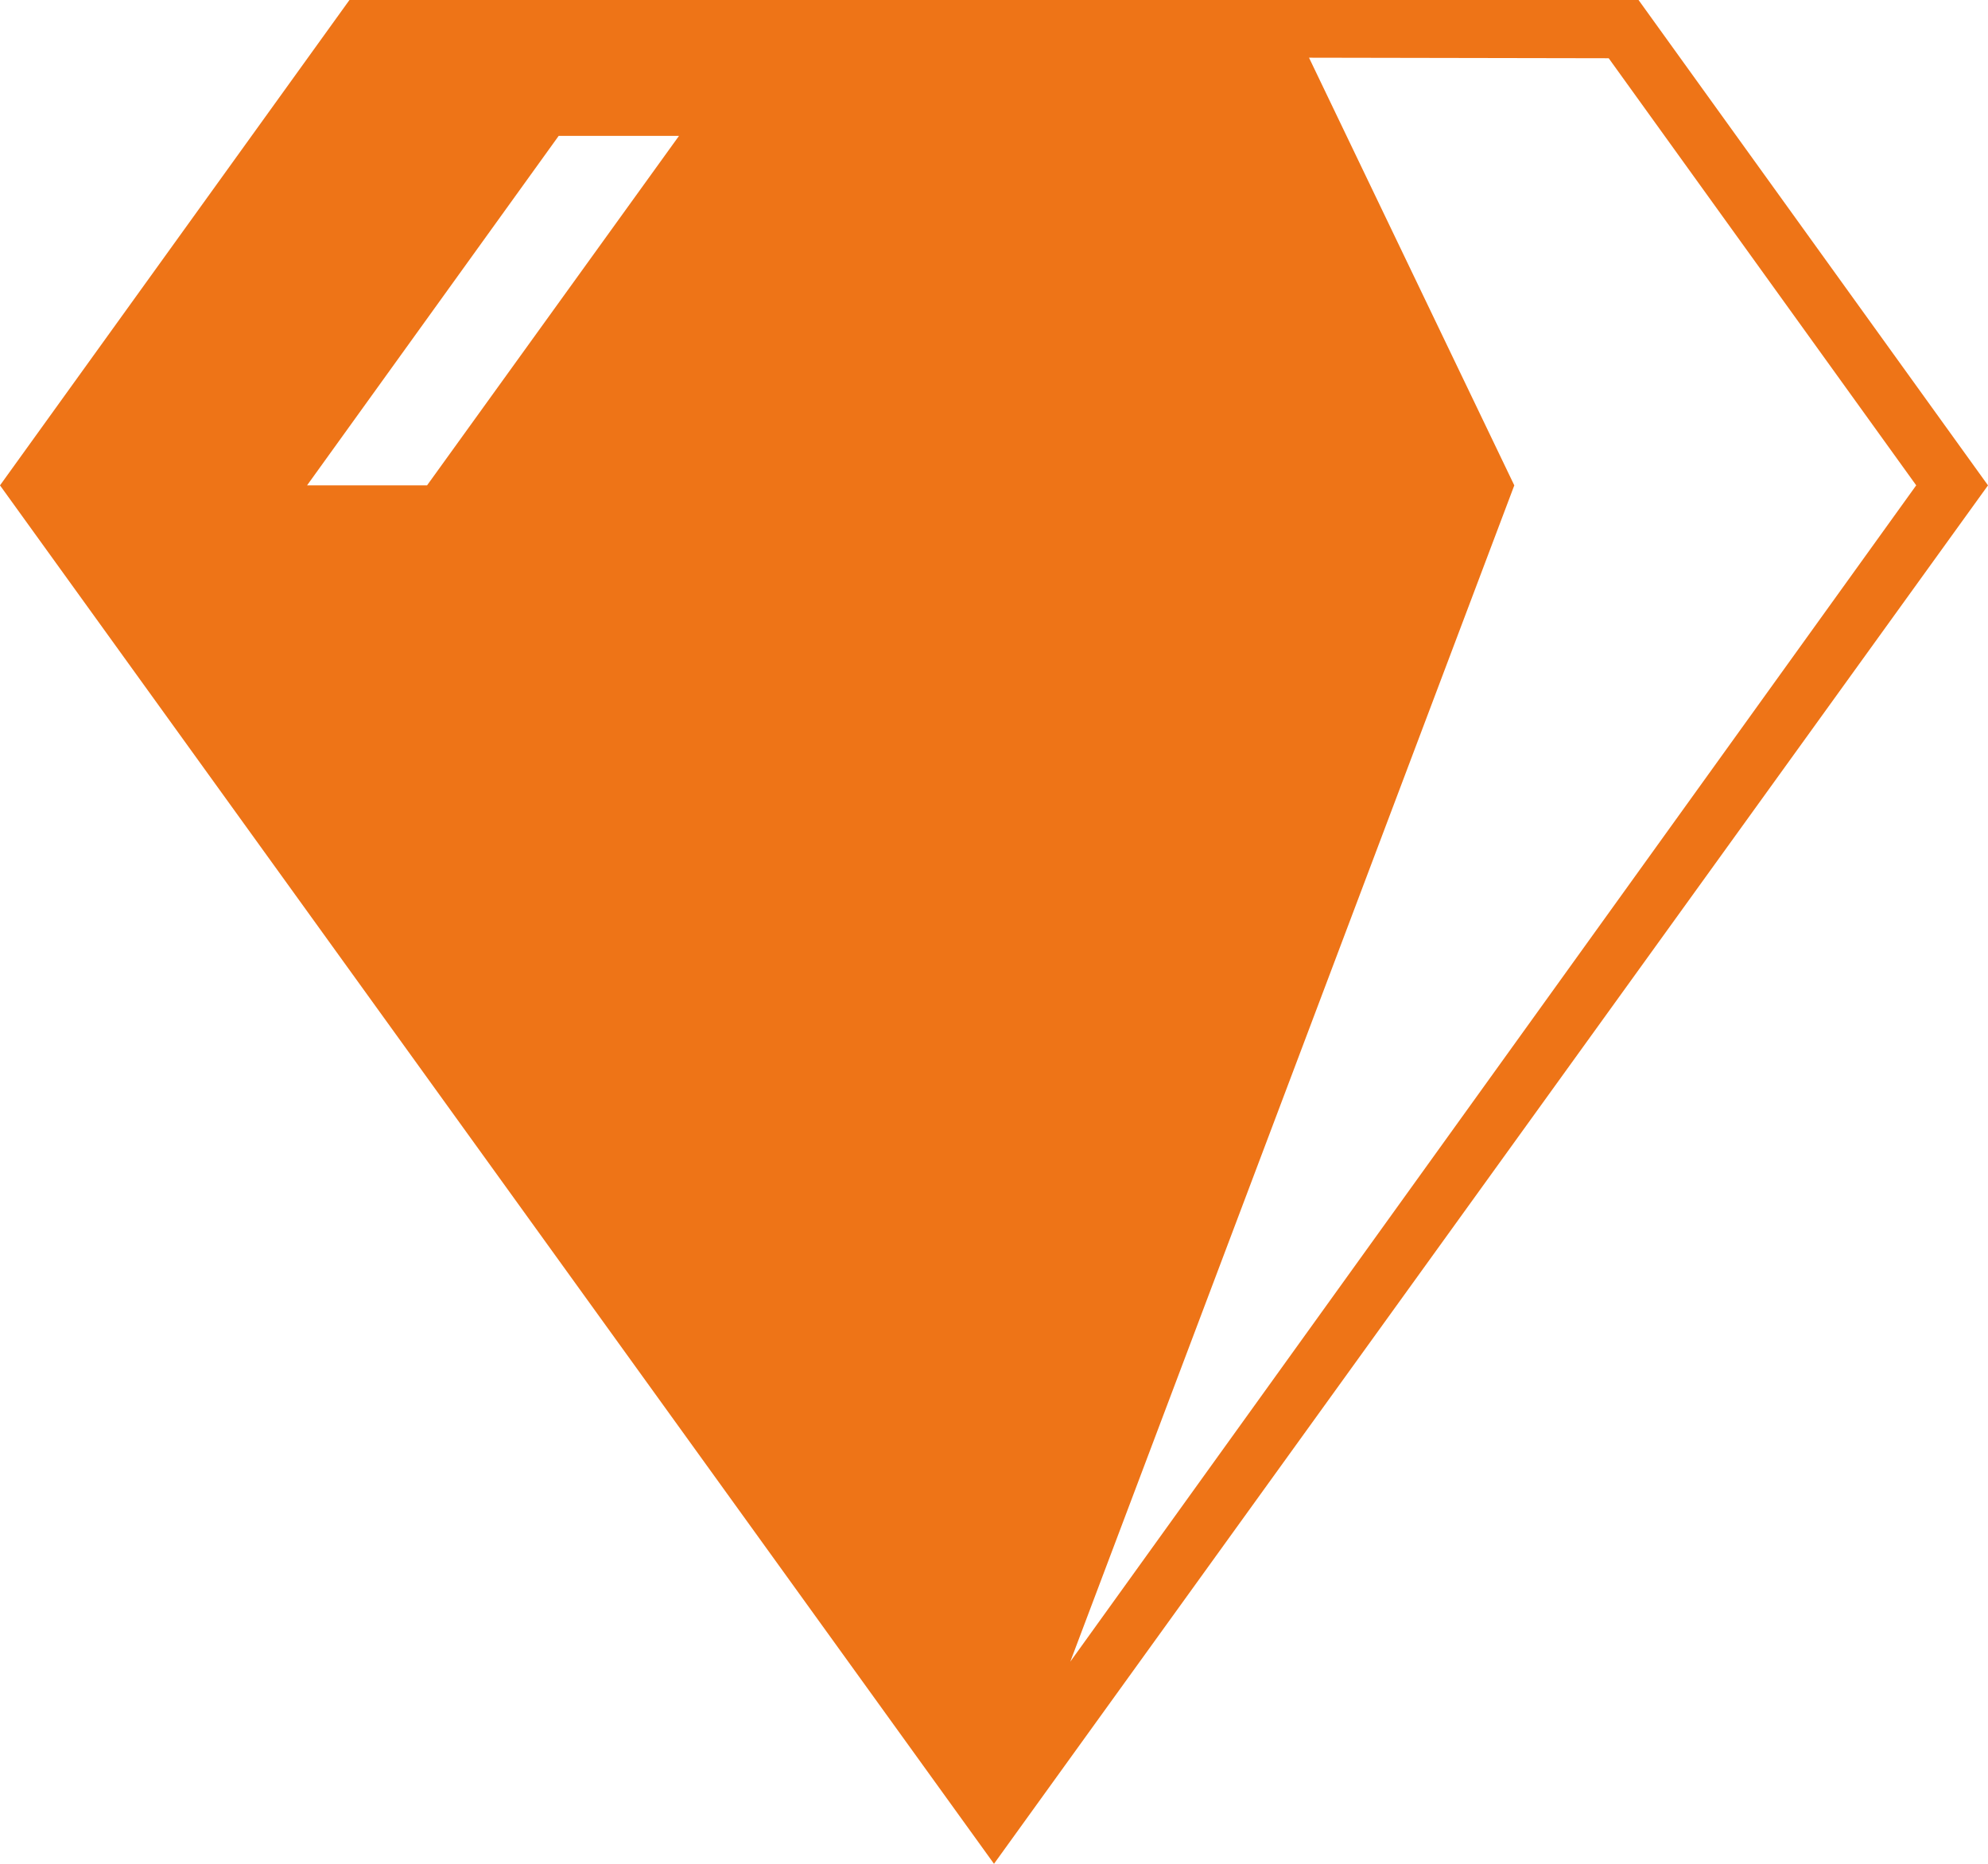 <?xml version="1.0" encoding="utf-8"?>
<!-- Generator: Adobe Illustrator 16.0.0, SVG Export Plug-In . SVG Version: 6.00 Build 0)  -->
<!DOCTYPE svg PUBLIC "-//W3C//DTD SVG 1.1//EN" "http://www.w3.org/Graphics/SVG/1.1/DTD/svg11.dtd">
<svg version="1.1" xmlns="http://www.w3.org/2000/svg" xmlns:xlink="http://www.w3.org/1999/xlink" x="0px" y="0px"
	 width="512.001px" height="480px" viewBox="0 0 512.001 480" enable-background="new 0 0 512.001 480" xml:space="preserve">
    <style>
        path { fill: #ee7417; }
    </style>
<g id="logo">
	<path d="M256,480L0,125L90,0h332l90.001,125L256,480z M174.868,35h-30.987L79.08,125h30.906L174.868,35z
		 M275.65,427.942l217.862-302.949L414.316,15l-77.184-0.14L390,125L275.65,427.942z"/>
	<path d="M768.001,480l-256-355l90-125h332l90.001,125L768.001,480z M686.869,35h-30.987l-64.801,90h30.906L686.869,35z
		 M787.651,427.942l217.862-302.949L926.317,15l-77.184-0.14L902.001,125L787.651,427.942z"/>
	<path fill="none" stroke="#7D4E24" stroke-miterlimit="10" d="M414.316,15"/>
</g>
</svg>
